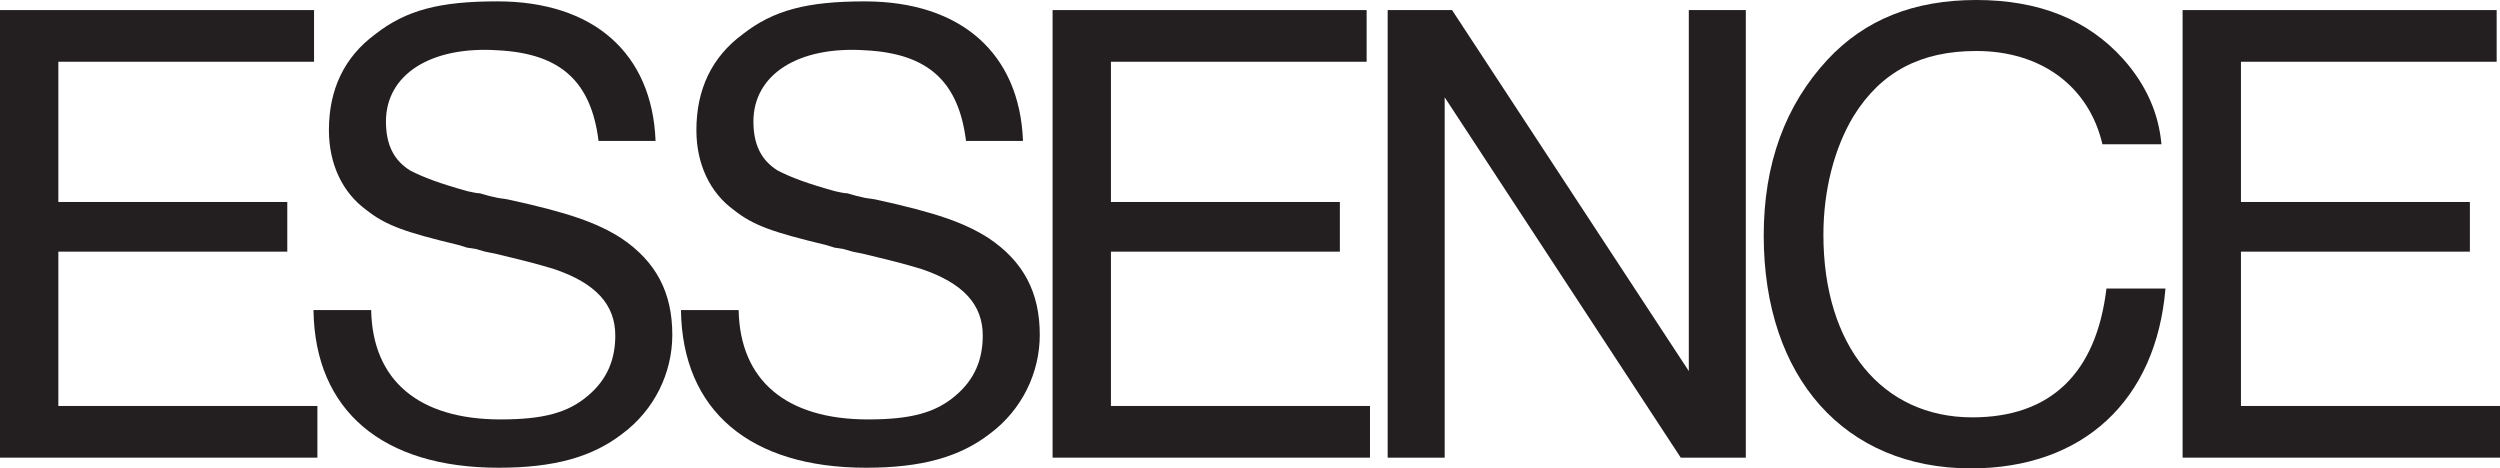 <svg xmlns="http://www.w3.org/2000/svg" fill="none" viewBox="0 0 427 80" height="80" width="427">
<path fill="#231F20" d="M53.64 10.546H9.966V34.499H49.068V42.981H9.966V69.341H54.212V78.166H0V1.722H53.64V10.546Z"></path>
<path fill="#231F20" d="M233.421 10.546H189.747V34.499H228.849V42.981H189.747V69.341H233.993V78.166H179.781V1.722H233.421V10.546Z"></path>
<path fill="#231F20" d="M426.428 10.546H382.754V34.499H421.856V42.981H382.754V69.341H427V78.166H372.788V1.722H426.428V10.546Z"></path>
<path fill="#231F20" d="M102.233 24.071C100.974 13.985 95.819 9.171 85.165 8.599C73.595 7.797 65.92 12.725 65.92 20.747C65.92 24.758 67.293 27.395 70.043 29.114C72.219 30.261 75.314 31.406 79.895 32.667C80.582 32.782 81.269 33.012 81.956 33.012L83.559 33.47L85.048 33.814L86.652 34.044C97.19 36.336 102.001 38.055 106.125 40.692C112.082 44.703 114.83 49.976 114.83 57.196C114.83 63.728 111.738 70.031 106.352 74.044C101.197 78.055 94.668 79.89 85.161 79.89C65.343 79.89 53.773 70.148 53.543 52.957H63.395C63.624 64.99 71.528 71.638 85.503 71.638C92.834 71.638 97.073 70.491 100.51 67.512C103.602 64.875 105.091 61.551 105.091 57.311C105.091 52.038 101.769 48.371 94.668 45.965C91.575 45.048 90.773 44.818 84.587 43.328L82.868 42.983L81.264 42.526L79.776 42.296L78.287 41.839C69.237 39.662 65.915 38.515 62.593 35.879C58.469 32.9 56.178 27.971 56.178 22.241C56.178 15.249 58.814 9.748 64.082 5.852C69.357 1.722 75.084 0.232 84.936 0.232C101.316 0.232 111.398 9.056 111.97 24.071H102.233Z"></path>
<path fill="#231F20" d="M164.997 24.071C163.738 13.985 158.583 9.171 147.929 8.599C136.36 7.797 128.684 12.725 128.684 20.747C128.684 24.758 130.058 27.395 132.808 29.114C134.983 30.261 138.078 31.406 142.659 32.667C143.346 32.782 144.033 33.012 144.72 33.012L146.324 33.47L147.812 33.814L149.416 34.044C159.954 36.336 164.765 38.055 168.889 40.692C174.846 44.703 177.594 49.976 177.594 57.196C177.594 63.728 174.502 70.031 169.117 74.044C163.961 78.055 157.432 79.89 147.925 79.89C128.107 79.89 116.537 70.148 116.308 52.957H126.159C126.389 64.99 134.292 71.638 148.267 71.638C155.598 71.638 159.837 70.491 163.274 67.512C166.367 64.875 167.855 61.551 167.855 57.311C167.855 52.038 164.533 48.371 157.432 45.965C154.339 45.048 153.538 44.818 147.351 43.328L145.632 42.983L144.029 42.526L142.54 42.296L141.051 41.839C132.001 39.662 128.679 38.515 125.357 35.879C121.233 32.9 118.943 27.971 118.943 22.241C118.943 15.249 121.578 9.748 126.846 5.852C132.116 1.726 137.844 0.237 147.695 0.237C164.076 0.237 174.157 9.061 174.729 24.075H164.993L164.997 24.071Z"></path>
<path fill="#231F20" d="M298.186 78.166H287.073L246.75 16.621V78.166H237.014V1.722H248.012L288.449 63.381V1.722H298.186V78.166Z"></path>
<path fill="#231F20" d="M369.862 49.284C368.258 68.424 355.772 80 336.641 80C315.105 80 301.244 64.528 301.244 40.23C301.244 27.967 304.911 17.996 312.127 10.201C318.542 3.324 326.904 0 337.558 0C348.211 0 356.574 3.324 362.646 10.086C366.54 14.442 368.718 19.37 369.175 24.641H359.094C356.803 14.784 348.67 8.709 337.558 8.709C328.051 8.709 321.292 12.263 316.593 19.825C313.271 25.326 311.438 32.548 311.438 40.11C311.438 59.021 321.404 71.284 336.868 71.284C350.272 71.284 358.06 63.719 359.779 49.279H369.86L369.862 49.284Z"></path>
</svg>
